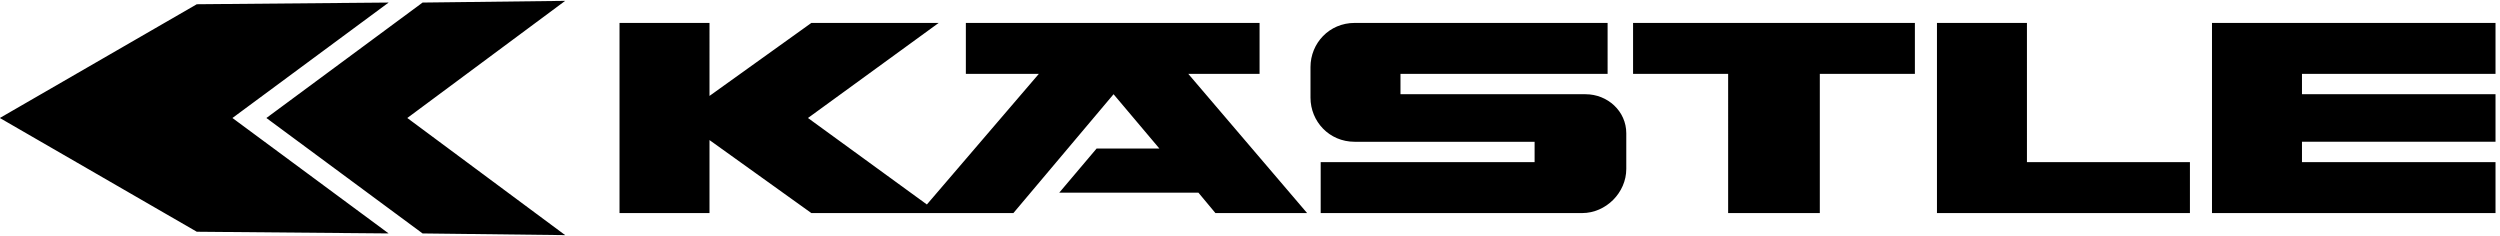 <svg xmlns="http://www.w3.org/2000/svg" width="339" height="32"><path d="M221.444 3.108h38.215v6.906h-12.892v18.878h-12.431V10.014h-12.892zm53.41 18.877h22.1v6.906h-34.302V3.107h12.201zM170.797 10.014V3.108H130.97v6.906h9.899L125.675 27.74l1.612 1.151h10.129l13.583-16.115 6.216 7.367h-8.518l-5.065 5.986h18.877l2.302 2.762h12.431l-16.115-18.878zm141.351 0v2.762h26.244v6.446h-26.244v2.762h26.244v6.906h-38.446V3.106h38.446v6.906zM127.287 3.108h-17.266l-13.813 9.899V3.108H84.007v25.784h12.201v-9.899l13.813 9.899h17.266L109.561 16zM31.518 16l21.18 15.654-26.014-.23L-.021 16 26.684.576l26.014-.23zM76.64.115 55.23 16l21.41 15.885-19.338-.23-21.18-15.654L57.302.347zm138.358 12.662h-25.093v-2.762h28.086V3.109h-34.302c-3.453 0-5.986 2.762-5.986 5.986v4.144c0 3.223 2.532 5.986 5.986 5.986h24.403v2.762h-29.007v6.906h35.453c3.223 0 5.986-2.762 5.986-5.986v-4.834c0-2.993-2.532-5.295-5.525-5.295z"/></svg>